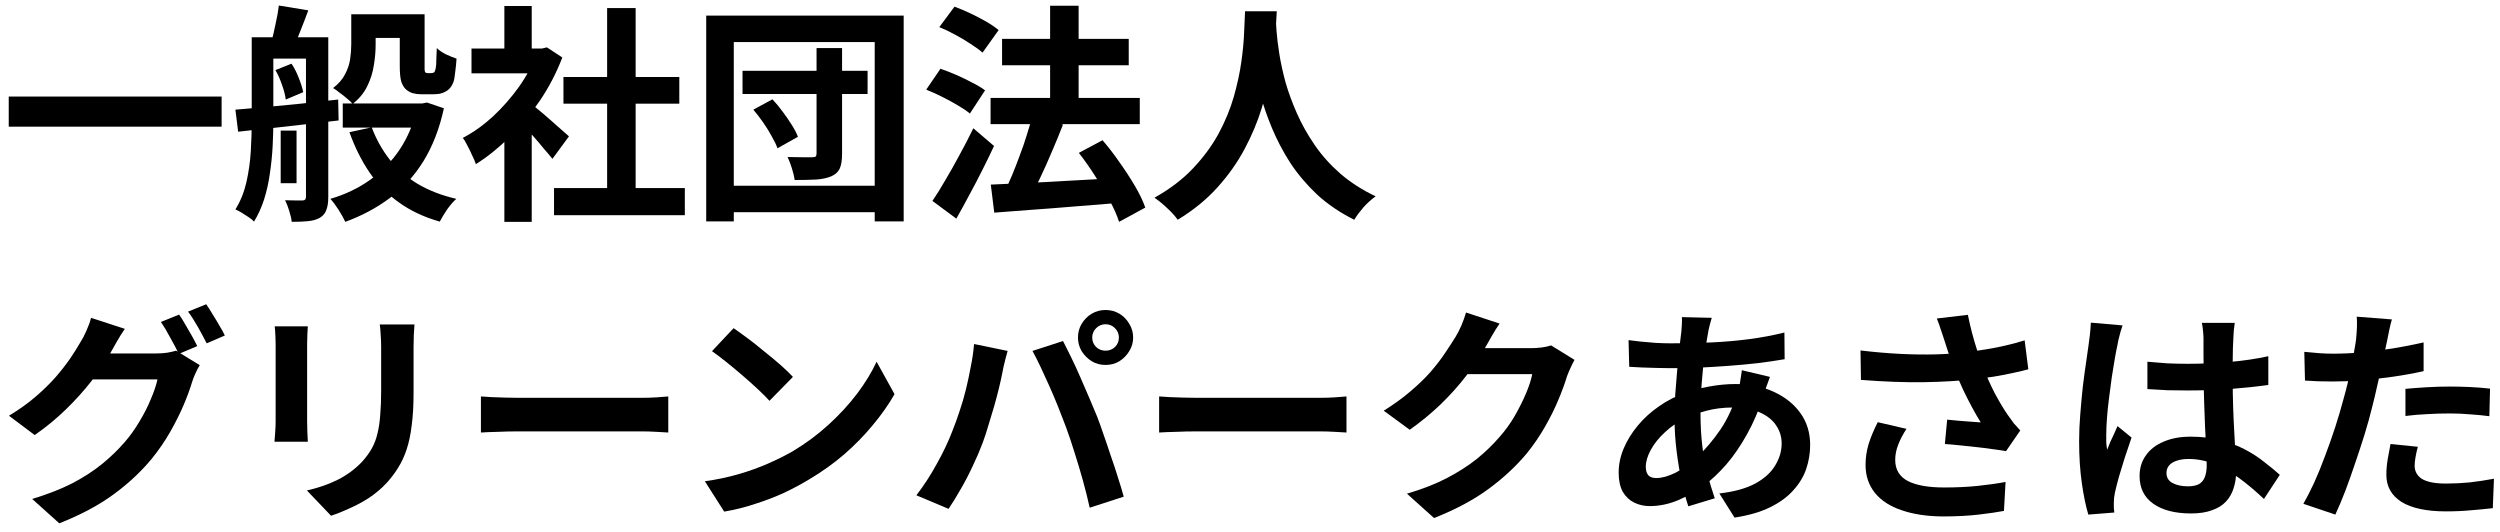 <svg width="174" height="37" viewBox="0 0 174 37" fill="none" xmlns="http://www.w3.org/2000/svg">
<path d="M166.475 22.232C166.411 22.445 166.347 22.707 166.283 23.016C166.219 23.325 166.171 23.565 166.139 23.736C166.064 24.099 165.968 24.541 165.851 25.064C165.744 25.587 165.621 26.141 165.483 26.728C165.355 27.315 165.221 27.875 165.083 28.408C164.944 28.973 164.773 29.587 164.571 30.248C164.368 30.899 164.149 31.565 163.915 32.248C163.691 32.92 163.461 33.565 163.227 34.184C162.992 34.792 162.763 35.336 162.539 35.816L160.315 35.064C160.549 34.659 160.8 34.168 161.067 33.592C161.333 33.005 161.589 32.376 161.835 31.704C162.091 31.032 162.325 30.365 162.539 29.704C162.752 29.043 162.933 28.429 163.083 27.864C163.189 27.491 163.291 27.107 163.387 26.712C163.483 26.317 163.568 25.933 163.643 25.56C163.717 25.187 163.781 24.84 163.835 24.52C163.899 24.189 163.947 23.901 163.979 23.656C164.011 23.357 164.032 23.059 164.043 22.76C164.053 22.461 164.048 22.221 164.027 22.04L166.475 22.232ZM162.395 24.616C163.045 24.616 163.723 24.584 164.427 24.52C165.131 24.456 165.84 24.365 166.555 24.248C167.269 24.131 167.979 23.992 168.683 23.832V25.832C168.021 25.981 167.317 26.109 166.571 26.216C165.824 26.323 165.088 26.408 164.363 26.472C163.637 26.525 162.971 26.552 162.363 26.552C161.979 26.552 161.632 26.547 161.323 26.536C161.013 26.515 160.715 26.499 160.427 26.488L160.379 24.488C160.795 24.531 161.152 24.563 161.451 24.584C161.749 24.605 162.064 24.616 162.395 24.616ZM167.419 27.064C167.867 27.021 168.363 26.984 168.907 26.952C169.451 26.92 169.979 26.904 170.491 26.904C170.949 26.904 171.413 26.915 171.883 26.936C172.363 26.957 172.837 26.995 173.307 27.048L173.259 28.968C172.864 28.915 172.427 28.872 171.947 28.84C171.477 28.797 170.997 28.776 170.507 28.776C169.963 28.776 169.435 28.792 168.923 28.824C168.421 28.845 167.92 28.888 167.419 28.952V27.064ZM168.283 31.096C168.219 31.32 168.165 31.555 168.123 31.8C168.08 32.035 168.059 32.243 168.059 32.424C168.059 32.595 168.096 32.755 168.171 32.904C168.245 33.053 168.363 33.187 168.523 33.304C168.683 33.411 168.901 33.496 169.179 33.56C169.467 33.624 169.824 33.656 170.251 33.656C170.795 33.656 171.339 33.629 171.883 33.576C172.437 33.512 173.003 33.427 173.579 33.32L173.499 35.368C173.051 35.421 172.555 35.469 172.011 35.512C171.467 35.565 170.875 35.592 170.235 35.592C168.891 35.592 167.861 35.373 167.147 34.936C166.443 34.488 166.091 33.859 166.091 33.048C166.091 32.685 166.123 32.317 166.187 31.944C166.251 31.571 166.315 31.224 166.379 30.904L168.283 31.096Z" fill="black"/>
<path d="M149.459 25.176C149.918 25.219 150.376 25.256 150.835 25.288C151.304 25.309 151.779 25.32 152.259 25.32C153.24 25.32 154.216 25.277 155.187 25.192C156.158 25.107 157.054 24.973 157.875 24.792V26.792C157.043 26.909 156.142 27.005 155.171 27.08C154.2 27.144 153.23 27.176 152.259 27.176C151.79 27.176 151.32 27.171 150.851 27.16C150.392 27.139 149.928 27.112 149.459 27.08V25.176ZM155.539 22.472C155.518 22.621 155.496 22.787 155.475 22.968C155.464 23.149 155.454 23.331 155.443 23.512C155.432 23.683 155.422 23.912 155.411 24.2C155.4 24.488 155.395 24.813 155.395 25.176C155.395 25.528 155.395 25.901 155.395 26.296C155.395 27.021 155.406 27.704 155.427 28.344C155.448 28.973 155.475 29.56 155.507 30.104C155.539 30.637 155.566 31.128 155.587 31.576C155.619 32.024 155.635 32.44 155.635 32.824C155.635 33.24 155.576 33.624 155.459 33.976C155.352 34.328 155.176 34.637 154.931 34.904C154.686 35.171 154.36 35.373 153.955 35.512C153.56 35.661 153.075 35.736 152.499 35.736C151.39 35.736 150.515 35.512 149.875 35.064C149.235 34.616 148.915 33.971 148.915 33.128C148.915 32.584 149.059 32.109 149.347 31.704C149.635 31.288 150.046 30.968 150.579 30.744C151.112 30.509 151.742 30.392 152.467 30.392C153.224 30.392 153.912 30.472 154.531 30.632C155.15 30.792 155.715 31.005 156.227 31.272C156.739 31.539 157.192 31.832 157.587 32.152C157.992 32.461 158.355 32.76 158.675 33.048L157.571 34.728C156.963 34.152 156.371 33.656 155.795 33.24C155.219 32.824 154.643 32.504 154.067 32.28C153.502 32.056 152.915 31.944 152.307 31.944C151.859 31.944 151.491 32.029 151.203 32.2C150.926 32.371 150.787 32.611 150.787 32.92C150.787 33.24 150.931 33.475 151.219 33.624C151.507 33.773 151.859 33.848 152.275 33.848C152.606 33.848 152.867 33.795 153.059 33.688C153.251 33.571 153.384 33.405 153.459 33.192C153.544 32.968 153.587 32.701 153.587 32.392C153.587 32.115 153.576 31.752 153.555 31.304C153.534 30.856 153.507 30.355 153.475 29.8C153.454 29.245 153.432 28.669 153.411 28.072C153.39 27.464 153.379 26.872 153.379 26.296C153.379 25.688 153.374 25.139 153.363 24.648C153.363 24.147 153.363 23.773 153.363 23.528C153.363 23.411 153.352 23.245 153.331 23.032C153.31 22.819 153.283 22.632 153.251 22.472H155.539ZM147.731 22.648C147.699 22.755 147.651 22.904 147.587 23.096C147.534 23.288 147.486 23.475 147.443 23.656C147.411 23.837 147.384 23.976 147.363 24.072C147.31 24.296 147.251 24.6 147.187 24.984C147.123 25.357 147.054 25.784 146.979 26.264C146.915 26.733 146.851 27.219 146.787 27.72C146.723 28.211 146.675 28.68 146.643 29.128C146.611 29.565 146.595 29.944 146.595 30.264C146.595 30.424 146.595 30.6 146.595 30.792C146.606 30.973 146.627 31.144 146.659 31.304C146.734 31.112 146.808 30.925 146.883 30.744C146.968 30.563 147.054 30.381 147.139 30.2C147.224 30.019 147.304 29.837 147.379 29.656L148.355 30.456C148.206 30.893 148.051 31.352 147.891 31.832C147.742 32.312 147.603 32.765 147.475 33.192C147.358 33.619 147.267 33.976 147.203 34.264C147.182 34.371 147.16 34.499 147.139 34.648C147.128 34.797 147.123 34.92 147.123 35.016C147.123 35.101 147.123 35.203 147.123 35.32C147.134 35.448 147.144 35.565 147.155 35.672L145.347 35.816C145.176 35.251 145.027 34.531 144.899 33.656C144.771 32.771 144.707 31.784 144.707 30.696C144.707 30.099 144.734 29.475 144.787 28.824C144.84 28.163 144.899 27.528 144.963 26.92C145.038 26.312 145.112 25.757 145.187 25.256C145.262 24.744 145.32 24.333 145.363 24.024C145.395 23.8 145.427 23.549 145.459 23.272C145.491 22.984 145.512 22.712 145.523 22.456L147.731 22.648Z" fill="black"/>
<path d="M135.315 23.64C135.251 23.459 135.176 23.235 135.091 22.968C135.006 22.701 134.91 22.435 134.803 22.168L136.963 21.912C137.048 22.328 137.144 22.744 137.251 23.16C137.358 23.565 137.475 23.965 137.603 24.36C137.731 24.744 137.859 25.107 137.987 25.448C138.232 26.109 138.52 26.76 138.851 27.4C139.192 28.029 139.491 28.525 139.747 28.888C139.886 29.091 140.024 29.283 140.163 29.464C140.312 29.635 140.462 29.8 140.611 29.96L139.619 31.4C139.395 31.357 139.112 31.315 138.771 31.272C138.43 31.219 138.056 31.171 137.651 31.128C137.256 31.085 136.856 31.043 136.451 31C136.056 30.957 135.694 30.925 135.363 30.904L135.523 29.208C135.79 29.229 136.072 29.256 136.371 29.288C136.67 29.309 136.947 29.331 137.203 29.352C137.47 29.373 137.688 29.389 137.859 29.4C137.667 29.091 137.464 28.739 137.251 28.344C137.038 27.949 136.83 27.539 136.627 27.112C136.424 26.675 136.238 26.237 136.067 25.8C135.896 25.352 135.747 24.947 135.619 24.584C135.502 24.221 135.4 23.907 135.315 23.64ZM129.491 24.392C130.483 24.509 131.416 24.589 132.291 24.632C133.166 24.675 133.982 24.685 134.739 24.664C135.496 24.643 136.19 24.595 136.819 24.52C137.31 24.456 137.784 24.387 138.243 24.312C138.712 24.237 139.171 24.147 139.619 24.04C140.078 23.933 140.51 23.816 140.915 23.688L141.171 25.704C140.819 25.8 140.435 25.891 140.019 25.976C139.614 26.061 139.192 26.141 138.755 26.216C138.318 26.28 137.886 26.339 137.459 26.392C136.382 26.509 135.198 26.579 133.907 26.6C132.616 26.621 131.155 26.568 129.523 26.44L129.491 24.392ZM132.691 29.848C132.446 30.221 132.254 30.589 132.115 30.952C131.976 31.304 131.907 31.656 131.907 32.008C131.907 32.68 132.2 33.171 132.787 33.48C133.374 33.779 134.211 33.928 135.299 33.928C136.174 33.928 136.963 33.891 137.667 33.816C138.382 33.741 139.022 33.651 139.587 33.544L139.475 35.56C139.027 35.645 138.44 35.731 137.715 35.816C137 35.901 136.152 35.944 135.171 35.944C134.094 35.933 133.155 35.789 132.355 35.512C131.555 35.245 130.936 34.845 130.499 34.312C130.062 33.768 129.843 33.117 129.843 32.36C129.843 31.869 129.912 31.389 130.051 30.92C130.2 30.44 130.414 29.928 130.691 29.384L132.691 29.848Z" fill="black"/>
<path d="M119.139 22.12C119.096 22.269 119.054 22.419 119.011 22.568C118.979 22.707 118.947 22.84 118.915 22.968C118.819 23.469 118.728 24.045 118.643 24.696C118.558 25.336 118.488 26.008 118.435 26.712C118.382 27.405 118.355 28.088 118.355 28.76C118.355 29.592 118.398 30.36 118.483 31.064C118.568 31.757 118.686 32.403 118.835 33C118.995 33.587 119.166 34.147 119.347 34.68L117.507 35.24C117.347 34.76 117.192 34.189 117.043 33.528C116.904 32.867 116.787 32.157 116.691 31.4C116.595 30.632 116.547 29.859 116.547 29.08C116.547 28.547 116.563 28.013 116.595 27.48C116.638 26.936 116.68 26.403 116.723 25.88C116.766 25.347 116.814 24.84 116.867 24.36C116.931 23.869 116.984 23.427 117.027 23.032C117.038 22.883 117.048 22.723 117.059 22.552C117.07 22.371 117.07 22.211 117.059 22.072L119.139 22.12ZM116.291 23.896C117.304 23.896 118.254 23.875 119.139 23.832C120.035 23.789 120.894 23.715 121.715 23.608C122.547 23.501 123.374 23.347 124.195 23.144L124.211 25C123.656 25.096 123.043 25.187 122.371 25.272C121.71 25.347 121.016 25.411 120.291 25.464C119.576 25.517 118.872 25.56 118.179 25.592C117.486 25.613 116.835 25.624 116.227 25.624C115.95 25.624 115.635 25.619 115.283 25.608C114.942 25.597 114.6 25.587 114.259 25.576C113.928 25.555 113.64 25.539 113.395 25.528L113.347 23.672C113.528 23.693 113.79 23.725 114.131 23.768C114.472 23.8 114.835 23.832 115.219 23.864C115.614 23.885 115.971 23.896 116.291 23.896ZM123.187 26.232C123.155 26.328 123.107 26.461 123.043 26.632C122.979 26.803 122.915 26.979 122.851 27.16C122.798 27.341 122.755 27.485 122.723 27.592C122.414 28.552 122.035 29.432 121.587 30.232C121.15 31.021 120.675 31.715 120.163 32.312C119.651 32.899 119.144 33.379 118.643 33.752C118.12 34.147 117.523 34.493 116.851 34.792C116.179 35.08 115.502 35.224 114.819 35.224C114.435 35.224 114.078 35.144 113.747 34.984C113.416 34.824 113.15 34.573 112.947 34.232C112.755 33.88 112.659 33.437 112.659 32.904C112.659 32.328 112.776 31.763 113.011 31.208C113.246 30.653 113.571 30.125 113.987 29.624C114.403 29.123 114.888 28.68 115.443 28.296C115.998 27.901 116.595 27.592 117.235 27.368C117.758 27.176 118.328 27.021 118.947 26.904C119.576 26.787 120.195 26.728 120.803 26.728C121.795 26.728 122.68 26.909 123.459 27.272C124.248 27.635 124.867 28.131 125.315 28.76C125.763 29.389 125.987 30.125 125.987 30.968C125.987 31.533 125.896 32.088 125.715 32.632C125.534 33.165 125.235 33.661 124.819 34.12C124.414 34.579 123.875 34.973 123.203 35.304C122.531 35.635 121.704 35.875 120.723 36.024L119.667 34.344C120.691 34.227 121.523 33.997 122.163 33.656C122.803 33.304 123.267 32.883 123.555 32.392C123.854 31.901 124.003 31.395 124.003 30.872C124.003 30.403 123.875 29.981 123.619 29.608C123.374 29.235 123 28.936 122.499 28.712C122.008 28.477 121.4 28.36 120.675 28.36C119.95 28.36 119.299 28.44 118.723 28.6C118.158 28.76 117.683 28.931 117.299 29.112C116.766 29.368 116.291 29.693 115.875 30.088C115.459 30.472 115.134 30.877 114.899 31.304C114.664 31.731 114.547 32.125 114.547 32.488C114.547 32.744 114.606 32.941 114.723 33.08C114.84 33.208 115.027 33.272 115.283 33.272C115.667 33.272 116.11 33.149 116.611 32.904C117.112 32.648 117.608 32.291 118.099 31.832C118.675 31.299 119.219 30.659 119.731 29.912C120.243 29.165 120.664 28.237 120.995 27.128C121.027 27.021 121.059 26.883 121.091 26.712C121.123 26.541 121.15 26.371 121.171 26.2C121.203 26.019 121.224 25.875 121.235 25.768L123.187 26.232Z" fill="black"/>
<path d="M109.587 25.048C109.502 25.197 109.411 25.379 109.315 25.592C109.219 25.795 109.134 25.997 109.059 26.2C108.92 26.669 108.723 27.208 108.467 27.816C108.222 28.413 107.912 29.037 107.539 29.688C107.176 30.328 106.755 30.947 106.275 31.544C105.507 32.461 104.611 33.293 103.587 34.04C102.574 34.787 101.315 35.459 99.811 36.056L97.923 34.36C99.011 34.04 99.95 33.672 100.739 33.256C101.528 32.84 102.216 32.397 102.803 31.928C103.39 31.448 103.912 30.941 104.371 30.408C104.744 29.992 105.086 29.523 105.395 29C105.704 28.467 105.971 27.939 106.195 27.416C106.419 26.893 106.568 26.435 106.643 26.04H101.251L101.987 24.232C102.136 24.232 102.366 24.232 102.675 24.232C102.995 24.232 103.352 24.232 103.747 24.232C104.152 24.232 104.547 24.232 104.931 24.232C105.326 24.232 105.667 24.232 105.955 24.232C106.254 24.232 106.456 24.232 106.563 24.232C106.808 24.232 107.054 24.216 107.299 24.184C107.555 24.152 107.774 24.104 107.955 24.04L109.587 25.048ZM104.371 22.52C104.179 22.797 103.992 23.096 103.811 23.416C103.63 23.736 103.491 23.981 103.395 24.152C103.032 24.792 102.584 25.459 102.051 26.152C101.528 26.835 100.931 27.501 100.259 28.152C99.587 28.792 98.873 29.379 98.115 29.912L96.307 28.584C97.011 28.147 97.63 27.699 98.163 27.24C98.707 26.781 99.177 26.328 99.571 25.88C99.966 25.421 100.302 24.984 100.579 24.568C100.867 24.141 101.112 23.763 101.315 23.432C101.443 23.229 101.576 22.968 101.715 22.648C101.854 22.317 101.96 22.019 102.035 21.752L104.371 22.52Z" fill="black"/>
<path d="M80.675 27.592C80.867 27.603 81.112 27.619 81.411 27.64C81.71 27.651 82.019 27.661 82.339 27.672C82.67 27.683 82.974 27.688 83.251 27.688C83.518 27.688 83.849 27.688 84.243 27.688C84.638 27.688 85.064 27.688 85.523 27.688C85.993 27.688 86.472 27.688 86.963 27.688C87.465 27.688 87.96 27.688 88.451 27.688C88.942 27.688 89.406 27.688 89.843 27.688C90.281 27.688 90.67 27.688 91.011 27.688C91.363 27.688 91.641 27.688 91.843 27.688C92.216 27.688 92.569 27.677 92.899 27.656C93.23 27.624 93.502 27.603 93.715 27.592V30.104C93.534 30.093 93.262 30.077 92.899 30.056C92.537 30.035 92.184 30.024 91.843 30.024C91.641 30.024 91.363 30.024 91.011 30.024C90.659 30.024 90.264 30.024 89.827 30.024C89.39 30.024 88.926 30.024 88.435 30.024C87.955 30.024 87.465 30.024 86.963 30.024C86.462 30.024 85.977 30.024 85.507 30.024C85.049 30.024 84.622 30.024 84.227 30.024C83.843 30.024 83.518 30.024 83.251 30.024C82.793 30.024 82.323 30.035 81.843 30.056C81.363 30.067 80.974 30.083 80.675 30.104V27.592Z" fill="black"/>
<path d="M76.019 23.496C76.019 23.752 76.11 23.971 76.291 24.152C76.472 24.323 76.691 24.408 76.947 24.408C77.203 24.408 77.422 24.323 77.603 24.152C77.784 23.971 77.875 23.752 77.875 23.496C77.875 23.24 77.784 23.021 77.603 22.84C77.422 22.659 77.203 22.568 76.947 22.568C76.691 22.568 76.472 22.659 76.291 22.84C76.11 23.021 76.019 23.24 76.019 23.496ZM75.027 23.496C75.027 23.144 75.112 22.824 75.283 22.536C75.465 22.237 75.699 22.003 75.987 21.832C76.275 21.661 76.595 21.576 76.947 21.576C77.299 21.576 77.619 21.661 77.907 21.832C78.195 22.003 78.424 22.237 78.595 22.536C78.776 22.824 78.867 23.144 78.867 23.496C78.867 23.837 78.776 24.152 78.595 24.44C78.424 24.728 78.195 24.963 77.907 25.144C77.619 25.315 77.299 25.4 76.947 25.4C76.595 25.4 76.275 25.315 75.987 25.144C75.699 24.963 75.465 24.728 75.283 24.44C75.112 24.152 75.027 23.837 75.027 23.496ZM66.275 30.024C66.457 29.576 66.627 29.107 66.787 28.616C66.958 28.115 67.107 27.603 67.235 27.08C67.363 26.547 67.475 26.019 67.571 25.496C67.678 24.973 67.752 24.456 67.795 23.944L70.131 24.424C70.088 24.573 70.04 24.749 69.987 24.952C69.934 25.155 69.886 25.352 69.843 25.544C69.8 25.736 69.769 25.896 69.747 26.024C69.694 26.301 69.619 26.637 69.523 27.032C69.427 27.427 69.315 27.848 69.187 28.296C69.059 28.733 68.926 29.176 68.787 29.624C68.659 30.061 68.526 30.467 68.387 30.84C68.195 31.352 67.966 31.885 67.699 32.44C67.443 32.995 67.166 33.528 66.867 34.04C66.579 34.552 66.296 35.011 66.019 35.416L63.779 34.472C64.291 33.811 64.766 33.08 65.203 32.28C65.651 31.48 66.008 30.728 66.275 30.024ZM74.179 29.688C74.019 29.261 73.843 28.808 73.651 28.328C73.459 27.848 73.257 27.368 73.043 26.888C72.83 26.408 72.622 25.955 72.419 25.528C72.216 25.101 72.03 24.733 71.859 24.424L73.987 23.736C74.147 24.045 74.334 24.419 74.547 24.856C74.76 25.293 74.974 25.757 75.187 26.248C75.4 26.728 75.609 27.208 75.811 27.688C76.014 28.168 76.195 28.6 76.355 28.984C76.494 29.336 76.643 29.752 76.803 30.232C76.974 30.712 77.144 31.213 77.315 31.736C77.496 32.248 77.662 32.749 77.811 33.24C77.971 33.731 78.105 34.173 78.211 34.568L75.843 35.336C75.704 34.707 75.544 34.067 75.363 33.416C75.182 32.765 74.99 32.125 74.787 31.496C74.595 30.867 74.392 30.264 74.179 29.688Z" fill="black"/>
<path d="M51.059 22.84C51.337 23.032 51.662 23.267 52.035 23.544C52.408 23.821 52.792 24.125 53.187 24.456C53.593 24.776 53.971 25.091 54.323 25.4C54.675 25.709 54.963 25.987 55.187 26.232L53.555 27.896C53.352 27.672 53.086 27.405 52.755 27.096C52.425 26.787 52.067 26.467 51.683 26.136C51.299 25.805 50.92 25.491 50.547 25.192C50.174 24.893 49.843 24.643 49.555 24.44L51.059 22.84ZM49.059 33.496C49.891 33.379 50.675 33.213 51.411 33C52.147 32.787 52.83 32.541 53.459 32.264C54.089 31.987 54.664 31.699 55.187 31.4C56.094 30.856 56.926 30.237 57.683 29.544C58.441 28.851 59.102 28.131 59.667 27.384C60.233 26.627 60.681 25.891 61.011 25.176L62.259 27.432C61.854 28.147 61.352 28.861 60.755 29.576C60.169 30.291 59.502 30.973 58.755 31.624C58.008 32.264 57.203 32.84 56.339 33.352C55.795 33.683 55.209 33.997 54.579 34.296C53.95 34.584 53.283 34.84 52.579 35.064C51.886 35.299 51.16 35.48 50.403 35.608L49.059 33.496Z" fill="black"/>
<path d="M33.472 27.592C33.664 27.603 33.909 27.619 34.208 27.64C34.507 27.651 34.816 27.661 35.136 27.672C35.467 27.683 35.771 27.688 36.048 27.688C36.315 27.688 36.645 27.688 37.04 27.688C37.435 27.688 37.861 27.688 38.32 27.688C38.789 27.688 39.269 27.688 39.76 27.688C40.261 27.688 40.757 27.688 41.248 27.688C41.739 27.688 42.203 27.688 42.64 27.688C43.077 27.688 43.467 27.688 43.808 27.688C44.16 27.688 44.437 27.688 44.64 27.688C45.013 27.688 45.365 27.677 45.696 27.656C46.027 27.624 46.299 27.603 46.512 27.592V30.104C46.331 30.093 46.059 30.077 45.696 30.056C45.333 30.035 44.981 30.024 44.64 30.024C44.437 30.024 44.16 30.024 43.808 30.024C43.456 30.024 43.061 30.024 42.624 30.024C42.187 30.024 41.723 30.024 41.232 30.024C40.752 30.024 40.261 30.024 39.76 30.024C39.259 30.024 38.773 30.024 38.304 30.024C37.845 30.024 37.419 30.024 37.024 30.024C36.64 30.024 36.315 30.024 36.048 30.024C35.589 30.024 35.12 30.035 34.64 30.056C34.16 30.067 33.771 30.083 33.472 30.104V27.592Z" fill="black"/>
<path d="M28.848 22.584C28.837 22.808 28.821 23.053 28.8 23.32C28.789 23.576 28.784 23.864 28.784 24.184C28.784 24.461 28.784 24.797 28.784 25.192C28.784 25.587 28.784 25.981 28.784 26.376C28.784 26.76 28.784 27.085 28.784 27.352C28.784 28.205 28.741 28.952 28.656 29.592C28.581 30.232 28.464 30.792 28.304 31.272C28.144 31.752 27.947 32.179 27.712 32.552C27.488 32.915 27.227 33.261 26.928 33.592C26.576 33.976 26.171 34.323 25.712 34.632C25.253 34.931 24.789 35.181 24.32 35.384C23.861 35.597 23.435 35.768 23.04 35.896L21.36 34.136C22.16 33.955 22.88 33.704 23.52 33.384C24.171 33.053 24.736 32.632 25.216 32.12C25.493 31.811 25.717 31.501 25.888 31.192C26.059 30.883 26.187 30.541 26.272 30.168C26.368 29.784 26.432 29.352 26.464 28.872C26.507 28.392 26.528 27.843 26.528 27.224C26.528 26.947 26.528 26.616 26.528 26.232C26.528 25.848 26.528 25.469 26.528 25.096C26.528 24.723 26.528 24.419 26.528 24.184C26.528 23.864 26.517 23.576 26.496 23.32C26.485 23.053 26.464 22.808 26.432 22.584H28.848ZM21.424 22.712C21.413 22.904 21.403 23.096 21.392 23.288C21.381 23.469 21.376 23.688 21.376 23.944C21.376 24.061 21.376 24.253 21.376 24.52C21.376 24.787 21.376 25.101 21.376 25.464C21.376 25.816 21.376 26.189 21.376 26.584C21.376 26.968 21.376 27.341 21.376 27.704C21.376 28.067 21.376 28.397 21.376 28.696C21.376 28.984 21.376 29.203 21.376 29.352C21.376 29.555 21.381 29.789 21.392 30.056C21.403 30.323 21.413 30.552 21.424 30.744H19.104C19.115 30.595 19.131 30.381 19.152 30.104C19.173 29.827 19.184 29.571 19.184 29.336C19.184 29.187 19.184 28.968 19.184 28.68C19.184 28.392 19.184 28.067 19.184 27.704C19.184 27.331 19.184 26.952 19.184 26.568C19.184 26.173 19.184 25.8 19.184 25.448C19.184 25.096 19.184 24.787 19.184 24.52C19.184 24.253 19.184 24.061 19.184 23.944C19.184 23.795 19.179 23.603 19.168 23.368C19.157 23.123 19.141 22.904 19.12 22.712H21.424Z" fill="black"/>
<path d="M12.464 21.896C12.603 22.088 12.747 22.317 12.896 22.584C13.056 22.851 13.211 23.117 13.36 23.384C13.509 23.651 13.632 23.885 13.728 24.088L12.448 24.632C12.288 24.301 12.091 23.928 11.856 23.512C11.632 23.085 11.413 22.717 11.2 22.408L12.464 21.896ZM14.352 21.176C14.491 21.368 14.64 21.603 14.8 21.88C14.971 22.147 15.131 22.413 15.28 22.68C15.44 22.936 15.563 23.16 15.648 23.352L14.384 23.896C14.213 23.555 14.011 23.176 13.776 22.76C13.541 22.344 13.312 21.987 13.088 21.688L14.352 21.176ZM13.904 25.416C13.808 25.565 13.712 25.747 13.616 25.96C13.52 26.163 13.44 26.365 13.376 26.568C13.237 27.037 13.04 27.576 12.784 28.184C12.528 28.781 12.219 29.4 11.856 30.04C11.493 30.68 11.067 31.304 10.576 31.912C9.819 32.829 8.928 33.661 7.904 34.408C6.891 35.155 5.632 35.827 4.128 36.424L2.24 34.728C3.328 34.397 4.267 34.029 5.056 33.624C5.845 33.208 6.533 32.76 7.12 32.28C7.707 31.8 8.229 31.293 8.688 30.76C9.051 30.344 9.387 29.875 9.696 29.352C10.016 28.829 10.283 28.307 10.496 27.784C10.72 27.261 10.875 26.803 10.96 26.408H5.568L6.304 24.6C6.443 24.6 6.672 24.6 6.992 24.6C7.312 24.6 7.669 24.6 8.064 24.6C8.459 24.6 8.848 24.6 9.232 24.6C9.627 24.6 9.973 24.6 10.272 24.6C10.571 24.6 10.768 24.6 10.864 24.6C11.12 24.6 11.371 24.584 11.616 24.552C11.872 24.509 12.085 24.461 12.256 24.408L13.904 25.416ZM8.688 22.888C8.496 23.165 8.309 23.464 8.128 23.784C7.947 24.104 7.808 24.349 7.712 24.52C7.349 25.16 6.901 25.827 6.368 26.52C5.835 27.203 5.232 27.869 4.56 28.52C3.899 29.16 3.184 29.747 2.416 30.28L0.624 28.936C1.328 28.509 1.947 28.067 2.48 27.608C3.013 27.149 3.477 26.696 3.872 26.248C4.267 25.789 4.608 25.352 4.896 24.936C5.184 24.509 5.424 24.125 5.616 23.784C5.744 23.592 5.877 23.336 6.016 23.016C6.165 22.685 6.272 22.387 6.336 22.12L8.688 22.888Z" fill="black"/>
<path d="M86.656 0.784H88.864C88.843 1.232 88.805 1.808 88.752 2.512C88.699 3.216 88.597 4 88.448 4.864C88.309 5.717 88.096 6.613 87.808 7.552C87.52 8.491 87.125 9.429 86.624 10.368C86.133 11.296 85.504 12.187 84.736 13.04C83.979 13.883 83.056 14.635 81.968 15.296C81.797 15.051 81.563 14.789 81.264 14.512C80.976 14.235 80.672 13.984 80.352 13.76C81.419 13.163 82.315 12.48 83.04 11.712C83.765 10.944 84.357 10.139 84.816 9.296C85.275 8.443 85.627 7.589 85.872 6.736C86.117 5.872 86.293 5.056 86.4 4.288C86.507 3.52 86.571 2.832 86.592 2.224C86.613 1.616 86.635 1.136 86.656 0.784ZM88.784 1.216C88.795 1.419 88.816 1.739 88.848 2.176C88.88 2.613 88.944 3.136 89.04 3.744C89.136 4.352 89.28 5.013 89.472 5.728C89.675 6.432 89.941 7.157 90.272 7.904C90.603 8.651 91.013 9.381 91.504 10.096C91.995 10.811 92.587 11.472 93.28 12.08C93.984 12.688 94.805 13.216 95.744 13.664C95.435 13.888 95.147 14.149 94.88 14.448C94.624 14.747 94.416 15.029 94.256 15.296C93.275 14.805 92.416 14.224 91.68 13.552C90.955 12.869 90.331 12.133 89.808 11.344C89.296 10.544 88.869 9.733 88.528 8.912C88.187 8.091 87.909 7.285 87.696 6.496C87.493 5.696 87.339 4.955 87.232 4.272C87.125 3.589 87.051 2.997 87.008 2.496C86.976 1.995 86.949 1.632 86.928 1.408L88.784 1.216Z" fill="black"/>
<path d="M68.944 6.816H79.328V8.64H68.944V6.816ZM69.744 2.704H78.56V4.544H69.744V2.704ZM73.088 0.4H75.072V8.144H73.088V0.4ZM68.96 12.848C69.675 12.816 70.501 12.779 71.44 12.736C72.389 12.693 73.392 12.64 74.448 12.576C75.515 12.512 76.576 12.453 77.632 12.4L77.616 14.144C76.624 14.219 75.621 14.299 74.608 14.384C73.605 14.469 72.64 14.544 71.712 14.608C70.795 14.672 69.957 14.736 69.2 14.8L68.96 12.848ZM75.088 10.64L76.736 9.76C77.141 10.229 77.536 10.741 77.92 11.296C78.315 11.851 78.672 12.4 78.992 12.944C79.312 13.488 79.552 13.989 79.712 14.448L77.888 15.44C77.749 15.003 77.531 14.507 77.232 13.952C76.933 13.397 76.597 12.832 76.224 12.256C75.851 11.669 75.472 11.131 75.088 10.64ZM71.84 8.112L73.984 8.672C73.749 9.28 73.493 9.904 73.216 10.544C72.949 11.184 72.677 11.792 72.4 12.368C72.133 12.944 71.877 13.456 71.632 13.904L69.92 13.344C70.091 12.992 70.267 12.603 70.448 12.176C70.629 11.739 70.805 11.285 70.976 10.816C71.157 10.347 71.317 9.883 71.456 9.424C71.605 8.955 71.733 8.517 71.84 8.112ZM65.376 1.888L66.432 0.464C66.784 0.592 67.152 0.747 67.536 0.928C67.92 1.109 68.288 1.301 68.64 1.504C68.992 1.707 69.28 1.904 69.504 2.096L68.384 3.664C68.171 3.472 67.893 3.269 67.552 3.056C67.221 2.832 66.864 2.619 66.48 2.416C66.096 2.203 65.728 2.027 65.376 1.888ZM64.464 6.24L65.456 4.784C65.797 4.901 66.165 5.045 66.56 5.216C66.955 5.387 67.328 5.568 67.68 5.76C68.043 5.941 68.336 6.117 68.56 6.288L67.504 7.904C67.291 7.723 67.008 7.531 66.656 7.328C66.315 7.125 65.952 6.928 65.568 6.736C65.184 6.544 64.816 6.379 64.464 6.24ZM64.896 13.984C65.173 13.579 65.472 13.099 65.792 12.544C66.123 11.989 66.453 11.403 66.784 10.784C67.125 10.165 67.445 9.547 67.744 8.928L69.184 10.16C68.928 10.715 68.651 11.285 68.352 11.872C68.064 12.448 67.765 13.019 67.456 13.584C67.157 14.149 66.859 14.693 66.56 15.216L64.896 13.984Z" fill="black"/>
<path d="M51.68 4.928H60.384V6.544H51.68V4.928ZM56.832 3.344H58.608V10.704C58.608 11.141 58.555 11.483 58.448 11.728C58.341 11.963 58.144 12.144 57.856 12.272C57.579 12.389 57.232 12.464 56.816 12.496C56.4 12.517 55.899 12.528 55.312 12.528C55.28 12.304 55.216 12.037 55.12 11.728C55.024 11.419 54.923 11.152 54.816 10.928C55.168 10.939 55.515 10.944 55.856 10.944C56.197 10.944 56.421 10.944 56.528 10.944C56.645 10.944 56.725 10.928 56.768 10.896C56.811 10.853 56.832 10.779 56.832 10.672V3.344ZM52.432 7.632L53.76 6.912C54.005 7.168 54.24 7.451 54.464 7.76C54.699 8.069 54.912 8.379 55.104 8.688C55.296 8.987 55.44 9.264 55.536 9.52L54.112 10.32C54.027 10.075 53.893 9.797 53.712 9.488C53.541 9.168 53.344 8.848 53.12 8.528C52.896 8.208 52.667 7.909 52.432 7.632ZM49.152 1.088H62.896V15.408H60.88V2.928H51.072V15.408H49.152V1.088ZM50.288 12.928H61.648V14.768H50.288V12.928Z" fill="black"/>
<path d="M38.56 13.088H47.664V14.976H38.56V13.088ZM39.216 5.36H47.28V7.216H39.216V5.36ZM42.256 0.56H44.24V14H42.256V0.56ZM32.816 3.376H38.048V5.104H32.816V3.376ZM35.104 8.832L37.008 6.56V15.44H35.104V8.832ZM35.104 0.416H37.008V4.176H35.104V0.416ZM36.8 7.104C36.949 7.2 37.152 7.36 37.408 7.584C37.675 7.797 37.957 8.037 38.256 8.304C38.555 8.56 38.827 8.8 39.072 9.024C39.317 9.237 39.493 9.392 39.6 9.488L38.448 11.056C38.288 10.853 38.091 10.619 37.856 10.352C37.632 10.075 37.392 9.792 37.136 9.504C36.88 9.216 36.629 8.944 36.384 8.688C36.139 8.432 35.931 8.219 35.76 8.048L36.8 7.104ZM37.36 3.376H37.728L38.064 3.296L39.136 4C38.741 5.045 38.224 6.043 37.584 6.992C36.944 7.931 36.24 8.779 35.472 9.536C34.704 10.293 33.92 10.923 33.12 11.424C33.067 11.253 32.981 11.051 32.864 10.816C32.757 10.571 32.645 10.341 32.528 10.128C32.421 9.904 32.315 9.728 32.208 9.6C32.944 9.216 33.648 8.715 34.32 8.096C34.992 7.467 35.595 6.779 36.128 6.032C36.661 5.275 37.072 4.501 37.36 3.712V3.376Z" fill="black"/>
<path d="M25.216 0.992H28.672V2.64H25.216V0.992ZM23.856 7.2H29.36V8.88H23.856V7.2ZM27.824 0.992H29.552V4.544C29.552 4.672 29.552 4.779 29.552 4.864C29.563 4.939 29.573 4.987 29.584 5.008C29.616 5.061 29.675 5.088 29.76 5.088C29.792 5.088 29.829 5.088 29.872 5.088C29.925 5.088 29.973 5.088 30.016 5.088C30.048 5.088 30.085 5.083 30.128 5.072C30.171 5.061 30.197 5.051 30.208 5.04C30.261 4.997 30.304 4.88 30.336 4.688C30.357 4.571 30.368 4.395 30.368 4.16C30.379 3.925 30.389 3.653 30.4 3.344C30.549 3.493 30.757 3.637 31.024 3.776C31.301 3.904 31.552 4.005 31.776 4.08C31.755 4.4 31.723 4.72 31.68 5.04C31.648 5.36 31.605 5.589 31.552 5.728C31.435 6.037 31.248 6.256 30.992 6.384C30.885 6.448 30.752 6.496 30.592 6.528C30.432 6.549 30.283 6.56 30.144 6.56C30.016 6.56 29.867 6.56 29.696 6.56C29.536 6.56 29.397 6.56 29.28 6.56C29.099 6.56 28.907 6.533 28.704 6.48C28.512 6.416 28.347 6.315 28.208 6.176C28.08 6.037 27.984 5.861 27.92 5.648C27.856 5.424 27.824 5.056 27.824 4.544V0.992ZM29.04 7.2H29.392L29.712 7.136L30.896 7.536C30.587 8.955 30.112 10.181 29.472 11.216C28.832 12.251 28.048 13.109 27.12 13.792C26.203 14.475 25.173 15.024 24.032 15.44C23.925 15.205 23.771 14.928 23.568 14.608C23.365 14.288 23.173 14.032 22.992 13.84C24.016 13.541 24.933 13.104 25.744 12.528C26.565 11.952 27.259 11.243 27.824 10.4C28.389 9.547 28.795 8.576 29.04 7.488V7.2ZM25.872 8.864C26.181 9.685 26.597 10.432 27.12 11.104C27.653 11.765 28.304 12.331 29.072 12.8C29.851 13.259 30.747 13.605 31.76 13.84C31.557 14.021 31.344 14.267 31.12 14.576C30.907 14.896 30.736 15.179 30.608 15.424C29.52 15.115 28.576 14.672 27.776 14.096C26.976 13.531 26.293 12.837 25.728 12.016C25.163 11.184 24.693 10.245 24.32 9.2L25.872 8.864ZM24.448 0.992H26.144V3.12C26.144 3.579 26.101 4.059 26.016 4.56C25.941 5.061 25.787 5.547 25.552 6.016C25.328 6.475 24.992 6.88 24.544 7.232C24.459 7.125 24.331 7.003 24.16 6.864C23.989 6.715 23.813 6.576 23.632 6.448C23.461 6.309 23.312 6.203 23.184 6.128C23.568 5.829 23.845 5.509 24.016 5.168C24.197 4.827 24.315 4.48 24.368 4.128C24.421 3.765 24.448 3.419 24.448 3.088V0.992ZM19.536 9.088H20.64V12.752H19.536V9.088ZM18.272 2.592H21.68V4.08H18.272V2.592ZM21.296 2.592H22.848V13.728C22.848 14.08 22.805 14.368 22.72 14.592C22.645 14.827 22.496 15.013 22.272 15.152C22.048 15.28 21.776 15.36 21.456 15.392C21.136 15.424 20.752 15.44 20.304 15.44C20.283 15.227 20.224 14.971 20.128 14.672C20.043 14.384 19.947 14.139 19.84 13.936C20.107 13.947 20.357 13.952 20.592 13.952C20.827 13.952 20.981 13.952 21.056 13.952C21.216 13.952 21.296 13.867 21.296 13.696V2.592ZM17.52 2.592H19.024V8.432C19.024 8.976 19.008 9.557 18.976 10.176C18.944 10.795 18.88 11.424 18.784 12.064C18.699 12.693 18.565 13.296 18.384 13.872C18.203 14.437 17.968 14.955 17.68 15.424C17.595 15.328 17.472 15.227 17.312 15.12C17.152 15.013 16.987 14.907 16.816 14.8C16.656 14.704 16.512 14.629 16.384 14.576C16.736 14.011 16.992 13.376 17.152 12.672C17.312 11.957 17.413 11.237 17.456 10.512C17.499 9.776 17.52 9.083 17.52 8.432V2.592ZM16.384 7.632C16.992 7.579 17.685 7.52 18.464 7.456C19.243 7.381 20.064 7.301 20.928 7.216C21.803 7.12 22.672 7.024 23.536 6.928L23.568 8.384C22.736 8.48 21.904 8.576 21.072 8.672C20.24 8.768 19.44 8.859 18.672 8.944C17.904 9.019 17.205 9.093 16.576 9.168L16.384 7.632ZM19.168 4.88L20.288 4.432C20.491 4.731 20.661 5.067 20.8 5.44C20.949 5.813 21.051 6.139 21.104 6.416L19.888 6.928C19.856 6.64 19.771 6.304 19.632 5.92C19.504 5.536 19.349 5.189 19.168 4.88ZM19.408 0.384L21.456 0.72C21.285 1.189 21.109 1.648 20.928 2.096C20.757 2.544 20.603 2.928 20.464 3.248L18.896 2.896C18.992 2.533 19.088 2.117 19.184 1.648C19.291 1.179 19.365 0.757 19.408 0.384Z" fill="black"/>
<path d="M0.608 6.72H15.424V8.816H0.608V6.72Z" fill="black"/>
</svg>
